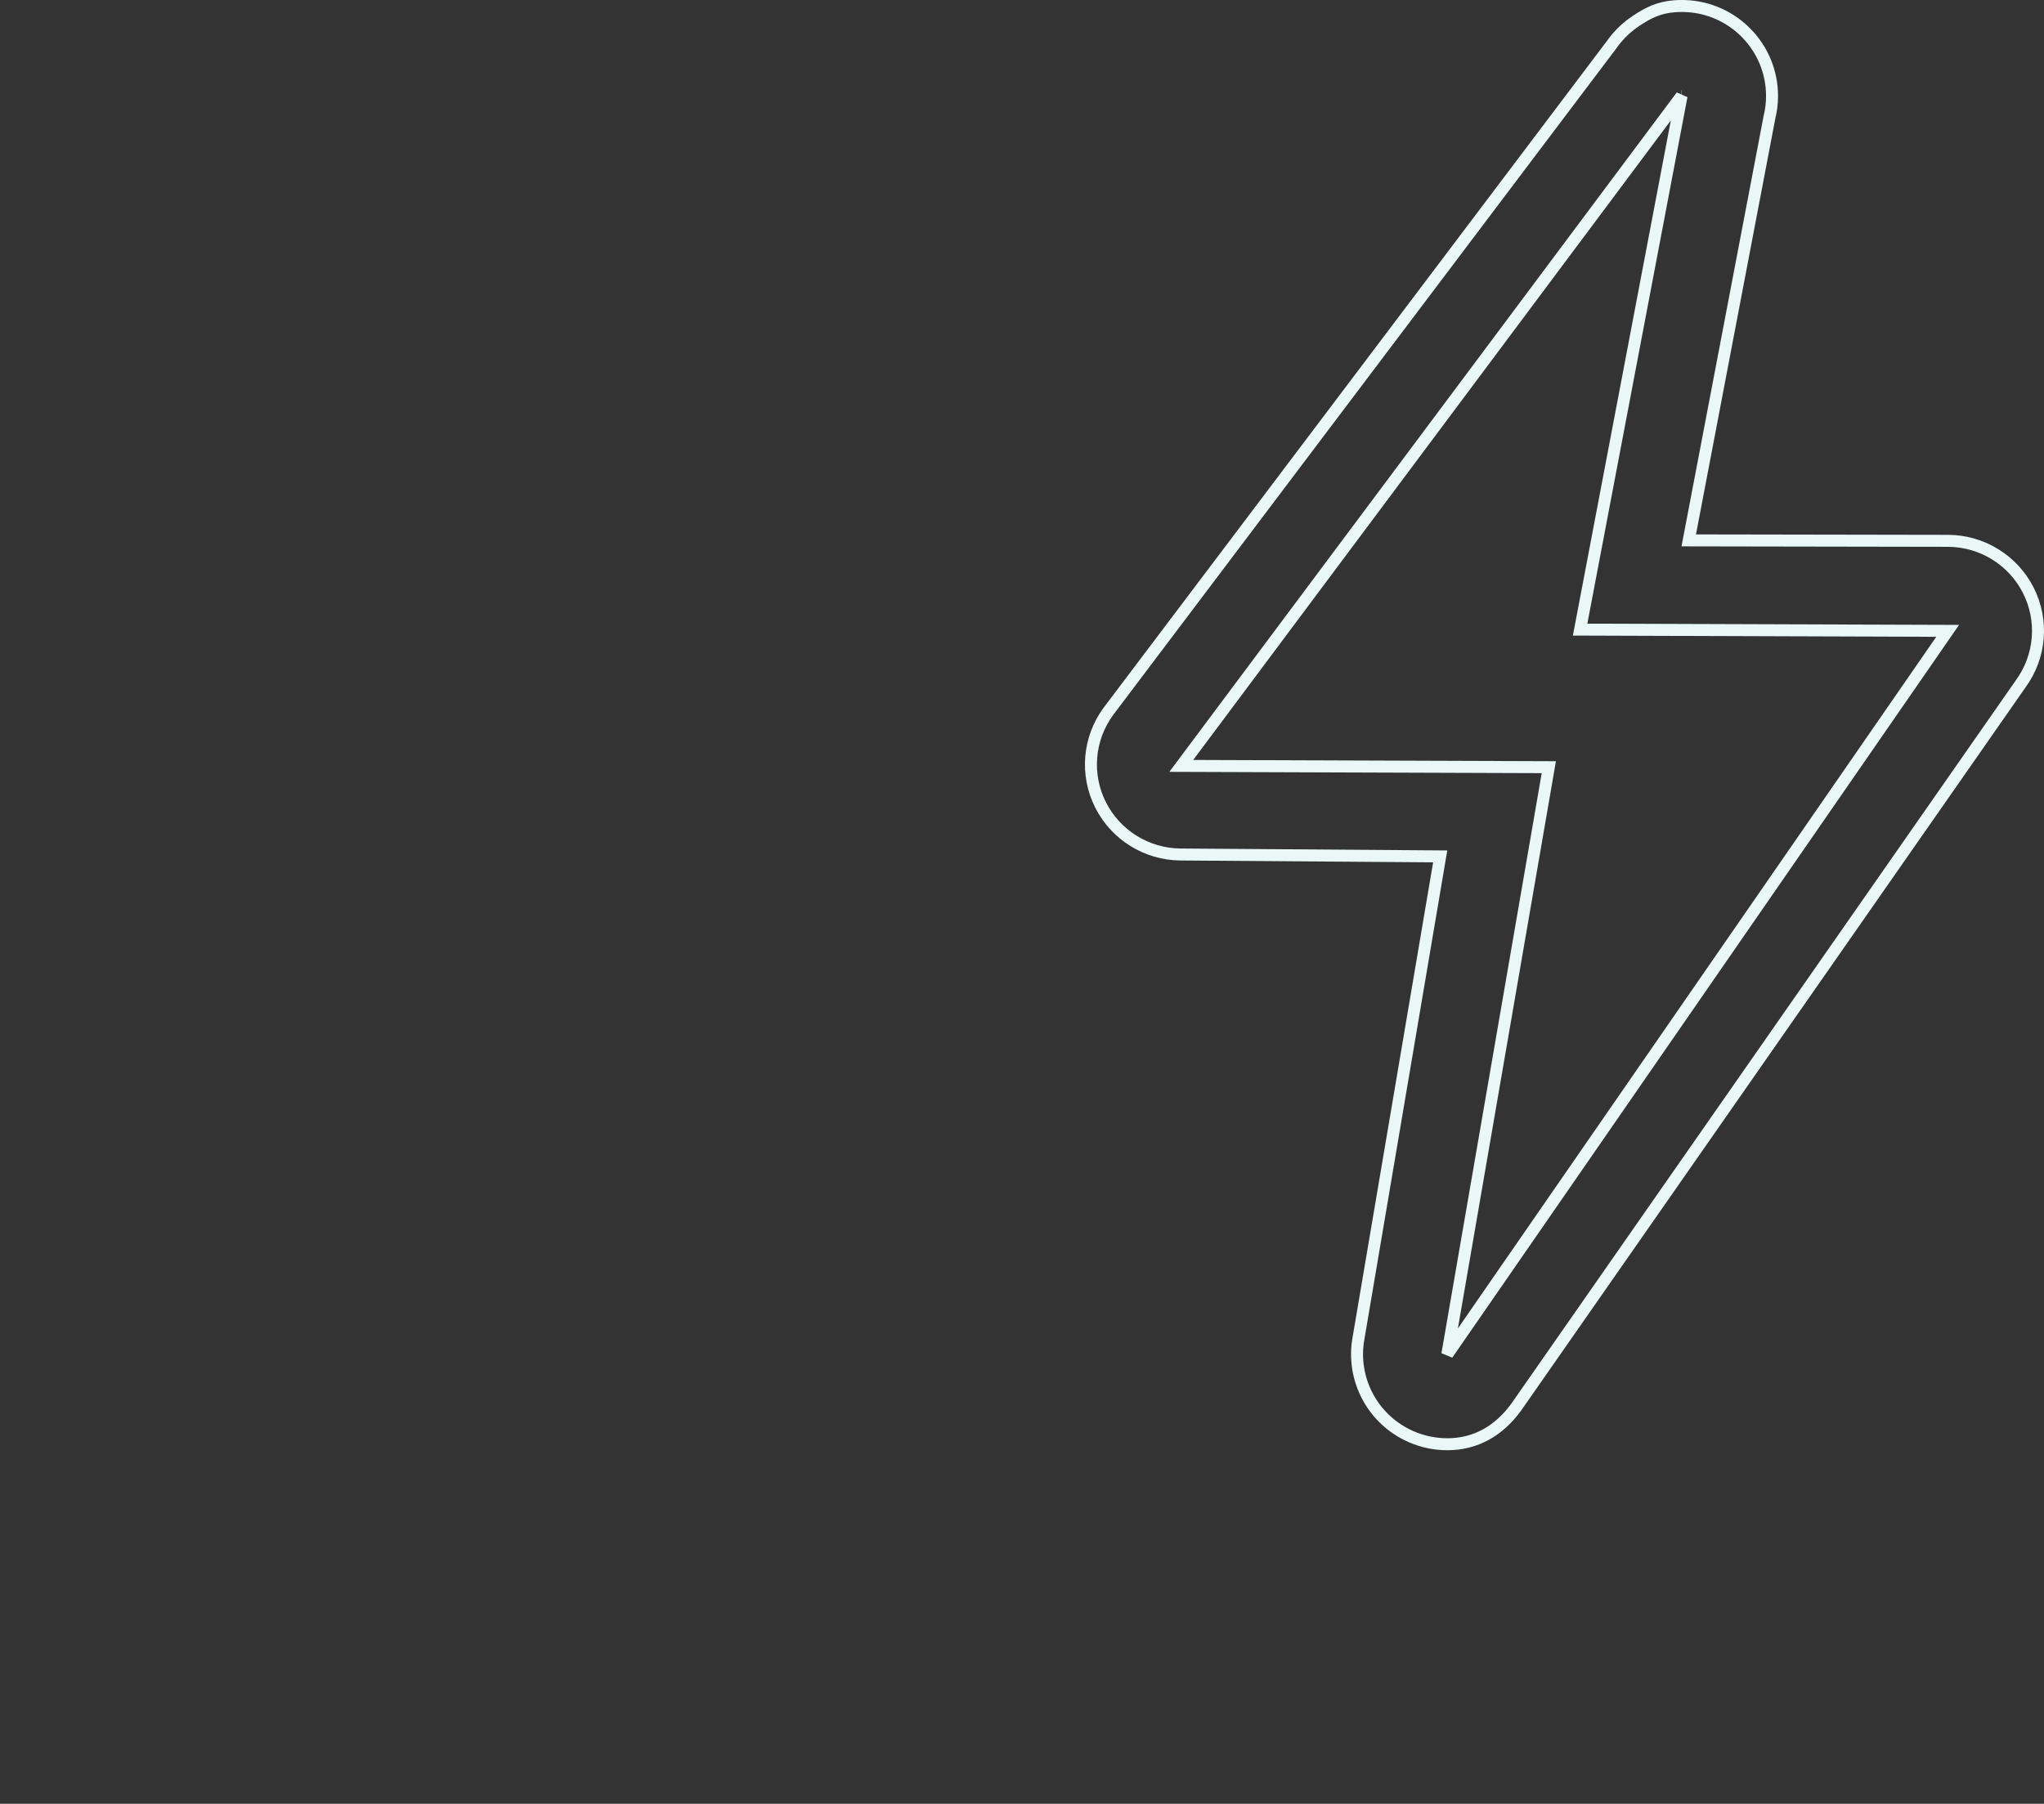 <?xml version="1.0" encoding="UTF-8"?>
<svg xmlns="http://www.w3.org/2000/svg" width="682" height="602" viewBox="0 0 682 602" fill="none">
  <rect x="0" y="0" width="682" height="602" fill="#333333" stroke="none"/>
  <path d="M561.072 32.042H561.155M561.072 32.042L527.219 210.128L649.86 210.542L482.923 451.964L516.777 256.041L394.143 255.613L561.072 32.042ZM561.095 2C560.285 2 559.475 2.03 558.68 2.089C553.384 2.518 549.873 4.29 545.71 7.092C543.366 8.657 541.253 10.543 539.432 12.695C538.885 13.341 538.369 14.012 537.886 14.708L369.756 237.497C363.117 246.607 362.142 258.632 367.243 268.682C372.336 278.731 382.636 285.1 393.926 285.183L480.537 285.814L453.307 446.444C450.719 460.249 458.07 474.009 471.01 479.552C474.771 481.17 478.822 482.003 482.915 482C492.344 482 500.093 477.584 505.907 469.607L674.247 228.184C680.886 219.073 681.854 207.033 676.76 196.999C671.667 186.95 661.367 180.58 650.077 180.498L563.466 180.348L590.403 39.109C590.974 36.797 591.261 34.424 591.259 32.042C591.259 15.789 578.334 2.54 562.16 2.014C561.801 1.999 561.447 2 561.095 2Z" stroke="#E9F7F7" stroke-width="4"></path>
</svg>

